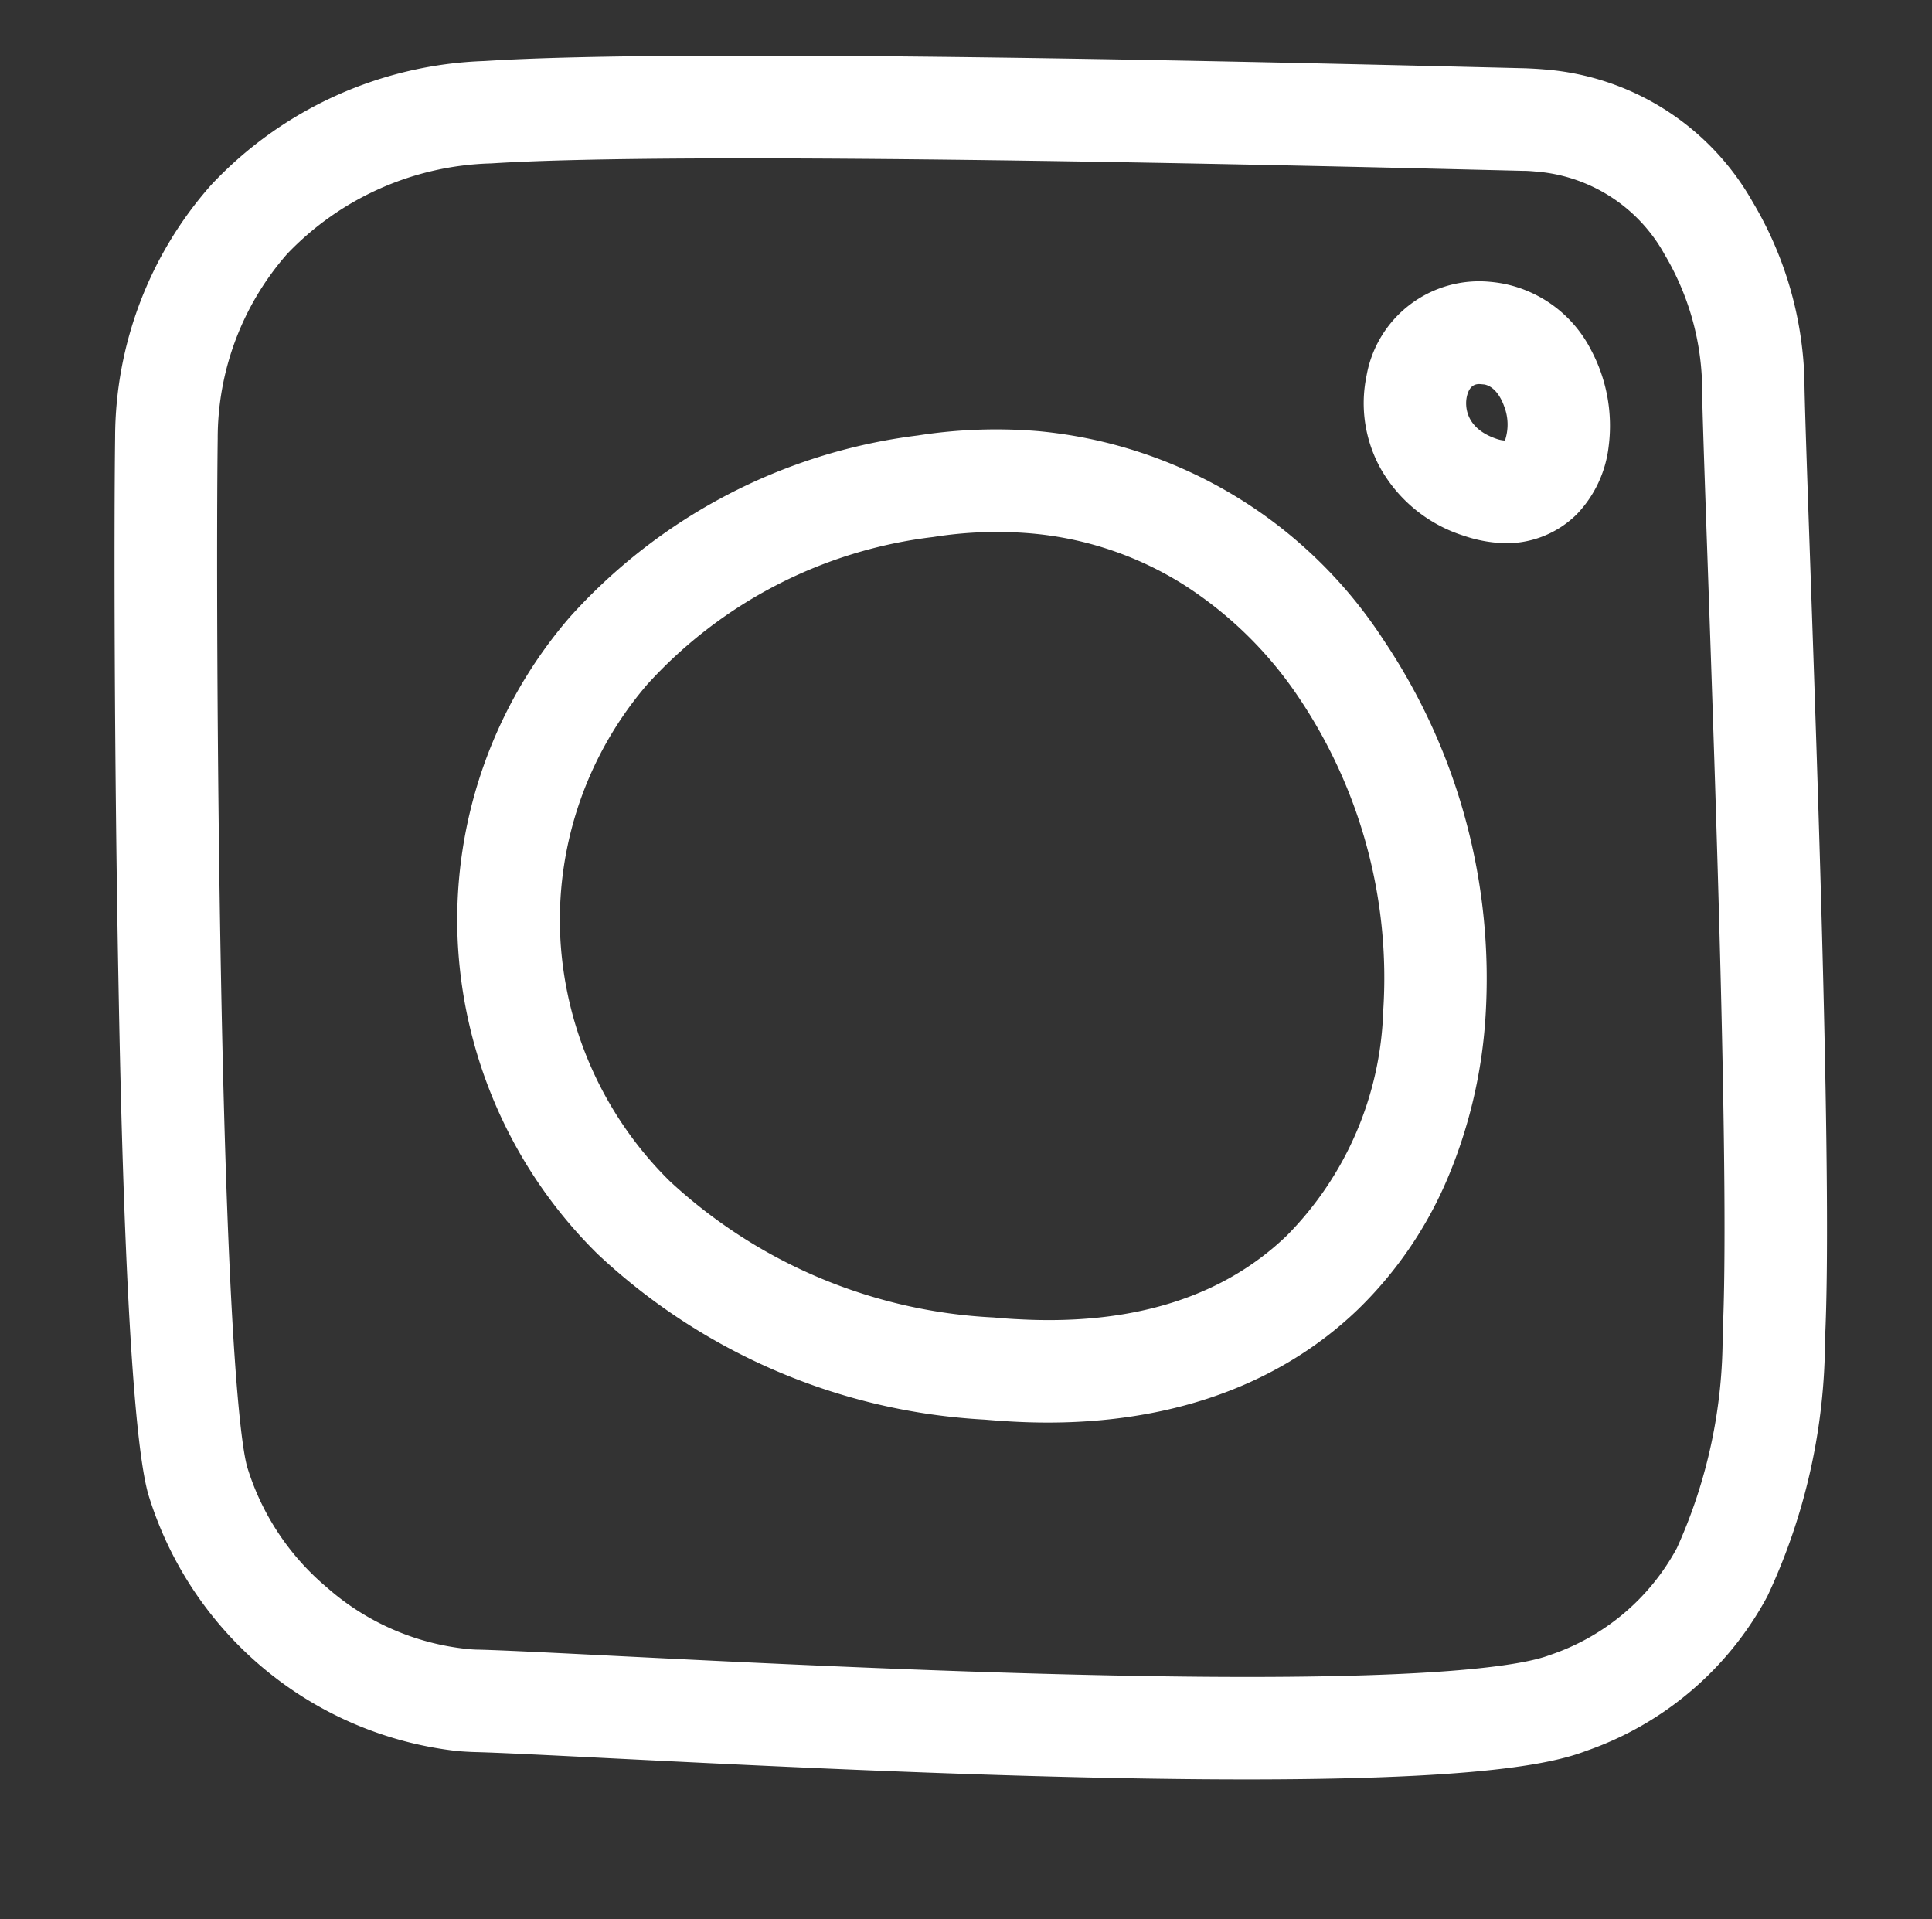 <svg xmlns="http://www.w3.org/2000/svg" width="56.518" height="56.143" viewBox="0 0 56.518 56.143">
  <rect x="0" y="0" width="56.518" height="56.143" fill="#333333" stroke="none"/>
  <g id="Groupe_412" data-name="Groupe 412" transform="matrix(0.999, -0.035, 0.035, 0.999, -884.888, -3653.666)">
    <path id="Tracé_690" data-name="Tracé 690" d="M831.653,3678.347a7.674,7.674,0,0,1,6.395,3.331,10.746,10.746,0,0,1,1.962,5.039c.052.568.294,2.543.6,5.044.855,6.971,2.285,18.637,2.445,22.879a17.76,17.76,0,0,1-1.025,7.649,9.572,9.572,0,0,1-4.884,4.967c-1.053.513-3.524,1.272-12.789,1.932-5.591.4-11.719.626-15.773.776-1.738.064-3.111.115-3.8.157-.183.011-.369.017-.553.017a10.694,10.694,0,0,1-9.673-6.719c-.828-2.245-1.843-11.8-2.176-14.939-.69-6.493-1.287-13.248-1.474-15.769a11.17,11.17,0,0,1,2.157-7.6,11.5,11.5,0,0,1,7.657-4.31c5.888-.9,23.11-1.982,29.594-2.391l.766-.048C831.276,3678.353,831.467,3678.347,831.653,3678.347Zm-27.419,48.791c.124,0,.249,0,.372-.011.72-.043,2.04-.093,3.866-.16,4.034-.15,10.131-.376,15.671-.771,8.489-.6,10.967-1.285,11.688-1.637a6.611,6.611,0,0,0,3.437-3.442,15.014,15.014,0,0,0,.789-6.364c-.154-4.115-1.575-15.7-2.424-22.626-.322-2.625-.554-4.522-.61-5.137a7.807,7.807,0,0,0-1.4-3.544,4.721,4.721,0,0,0-3.97-2.1c-.124,0-.251,0-.378.012l-.767.048c-5.831.368-23.574,1.487-29.331,2.363a8.566,8.566,0,0,0-5.718,3.156,8.175,8.175,0,0,0-1.557,5.563c.185,2.5.779,9.213,1.466,15.674,1.181,11.122,1.8,13.647,2.008,14.217a7.446,7.446,0,0,0,2.635,3.322A7.342,7.342,0,0,0,804.234,3727.137Z" transform="translate(424.645 -64.833) rotate(7)" fill="#fff"/>
    <path id="Tracé_691" data-name="Tracé 691" d="M818.165,3694.623h0a13.539,13.539,0,0,1,10.563,5.192,17.755,17.755,0,0,1,3.946,10.784,14.478,14.478,0,0,1-.669,4.682,11.691,11.691,0,0,1-2.3,4.126c-2.255,2.587-5.642,4.024-9.8,4.155-.272.009-.535.013-.8.013a17.967,17.967,0,0,1-11.717-3.844,13.78,13.78,0,0,1-4.894-8.936,13.573,13.573,0,0,1,2.45-9.538,16.4,16.4,0,0,1,9.693-6.2A14.871,14.871,0,0,1,818.165,3694.623Zm.94,25.952c.236,0,.468,0,.708-.011,3.346-.106,5.913-1.158,7.629-3.128a9.777,9.777,0,0,0,2.234-6.79,14.7,14.7,0,0,0-3.266-8.929,11.514,11.514,0,0,0-3.607-2.973,10,10,0,0,0-4.635-1.121h0a11.874,11.874,0,0,0-2.815.353,13.451,13.451,0,0,0-7.965,5.027,10.58,10.58,0,0,0-1.912,7.434,10.791,10.791,0,0,0,3.839,6.993A15.025,15.025,0,0,0,819.1,3720.575Z" transform="translate(424.852 -69.283) rotate(7)" fill="#fff"/>
    <path id="Tracé_692" data-name="Tracé 692" d="M823.645,3682.333h0c.129,0,.261.007.393.02a3.682,3.682,0,0,1,2.722,1.709,4.718,4.718,0,0,1,.759,2.772,3.432,3.432,0,0,1-.759,2.058,2.92,2.92,0,0,1-2.285,1.03,4.019,4.019,0,0,1-.939-.117,4.278,4.278,0,0,1-2.6-1.737,3.939,3.939,0,0,1-.656-2.676A3.347,3.347,0,0,1,823.645,3682.333Zm.836,4.589a1.47,1.47,0,0,0-.113-1c-.074-.163-.284-.546-.632-.582-.032,0-.062,0-.091,0-.1,0-.34,0-.389.413-.017.147-.052.894.982,1.143A.888.888,0,0,0,824.481,3686.922Z" transform="translate(431.262 -61.659) rotate(7)" fill="#fff"/>
  </g>
</svg>
